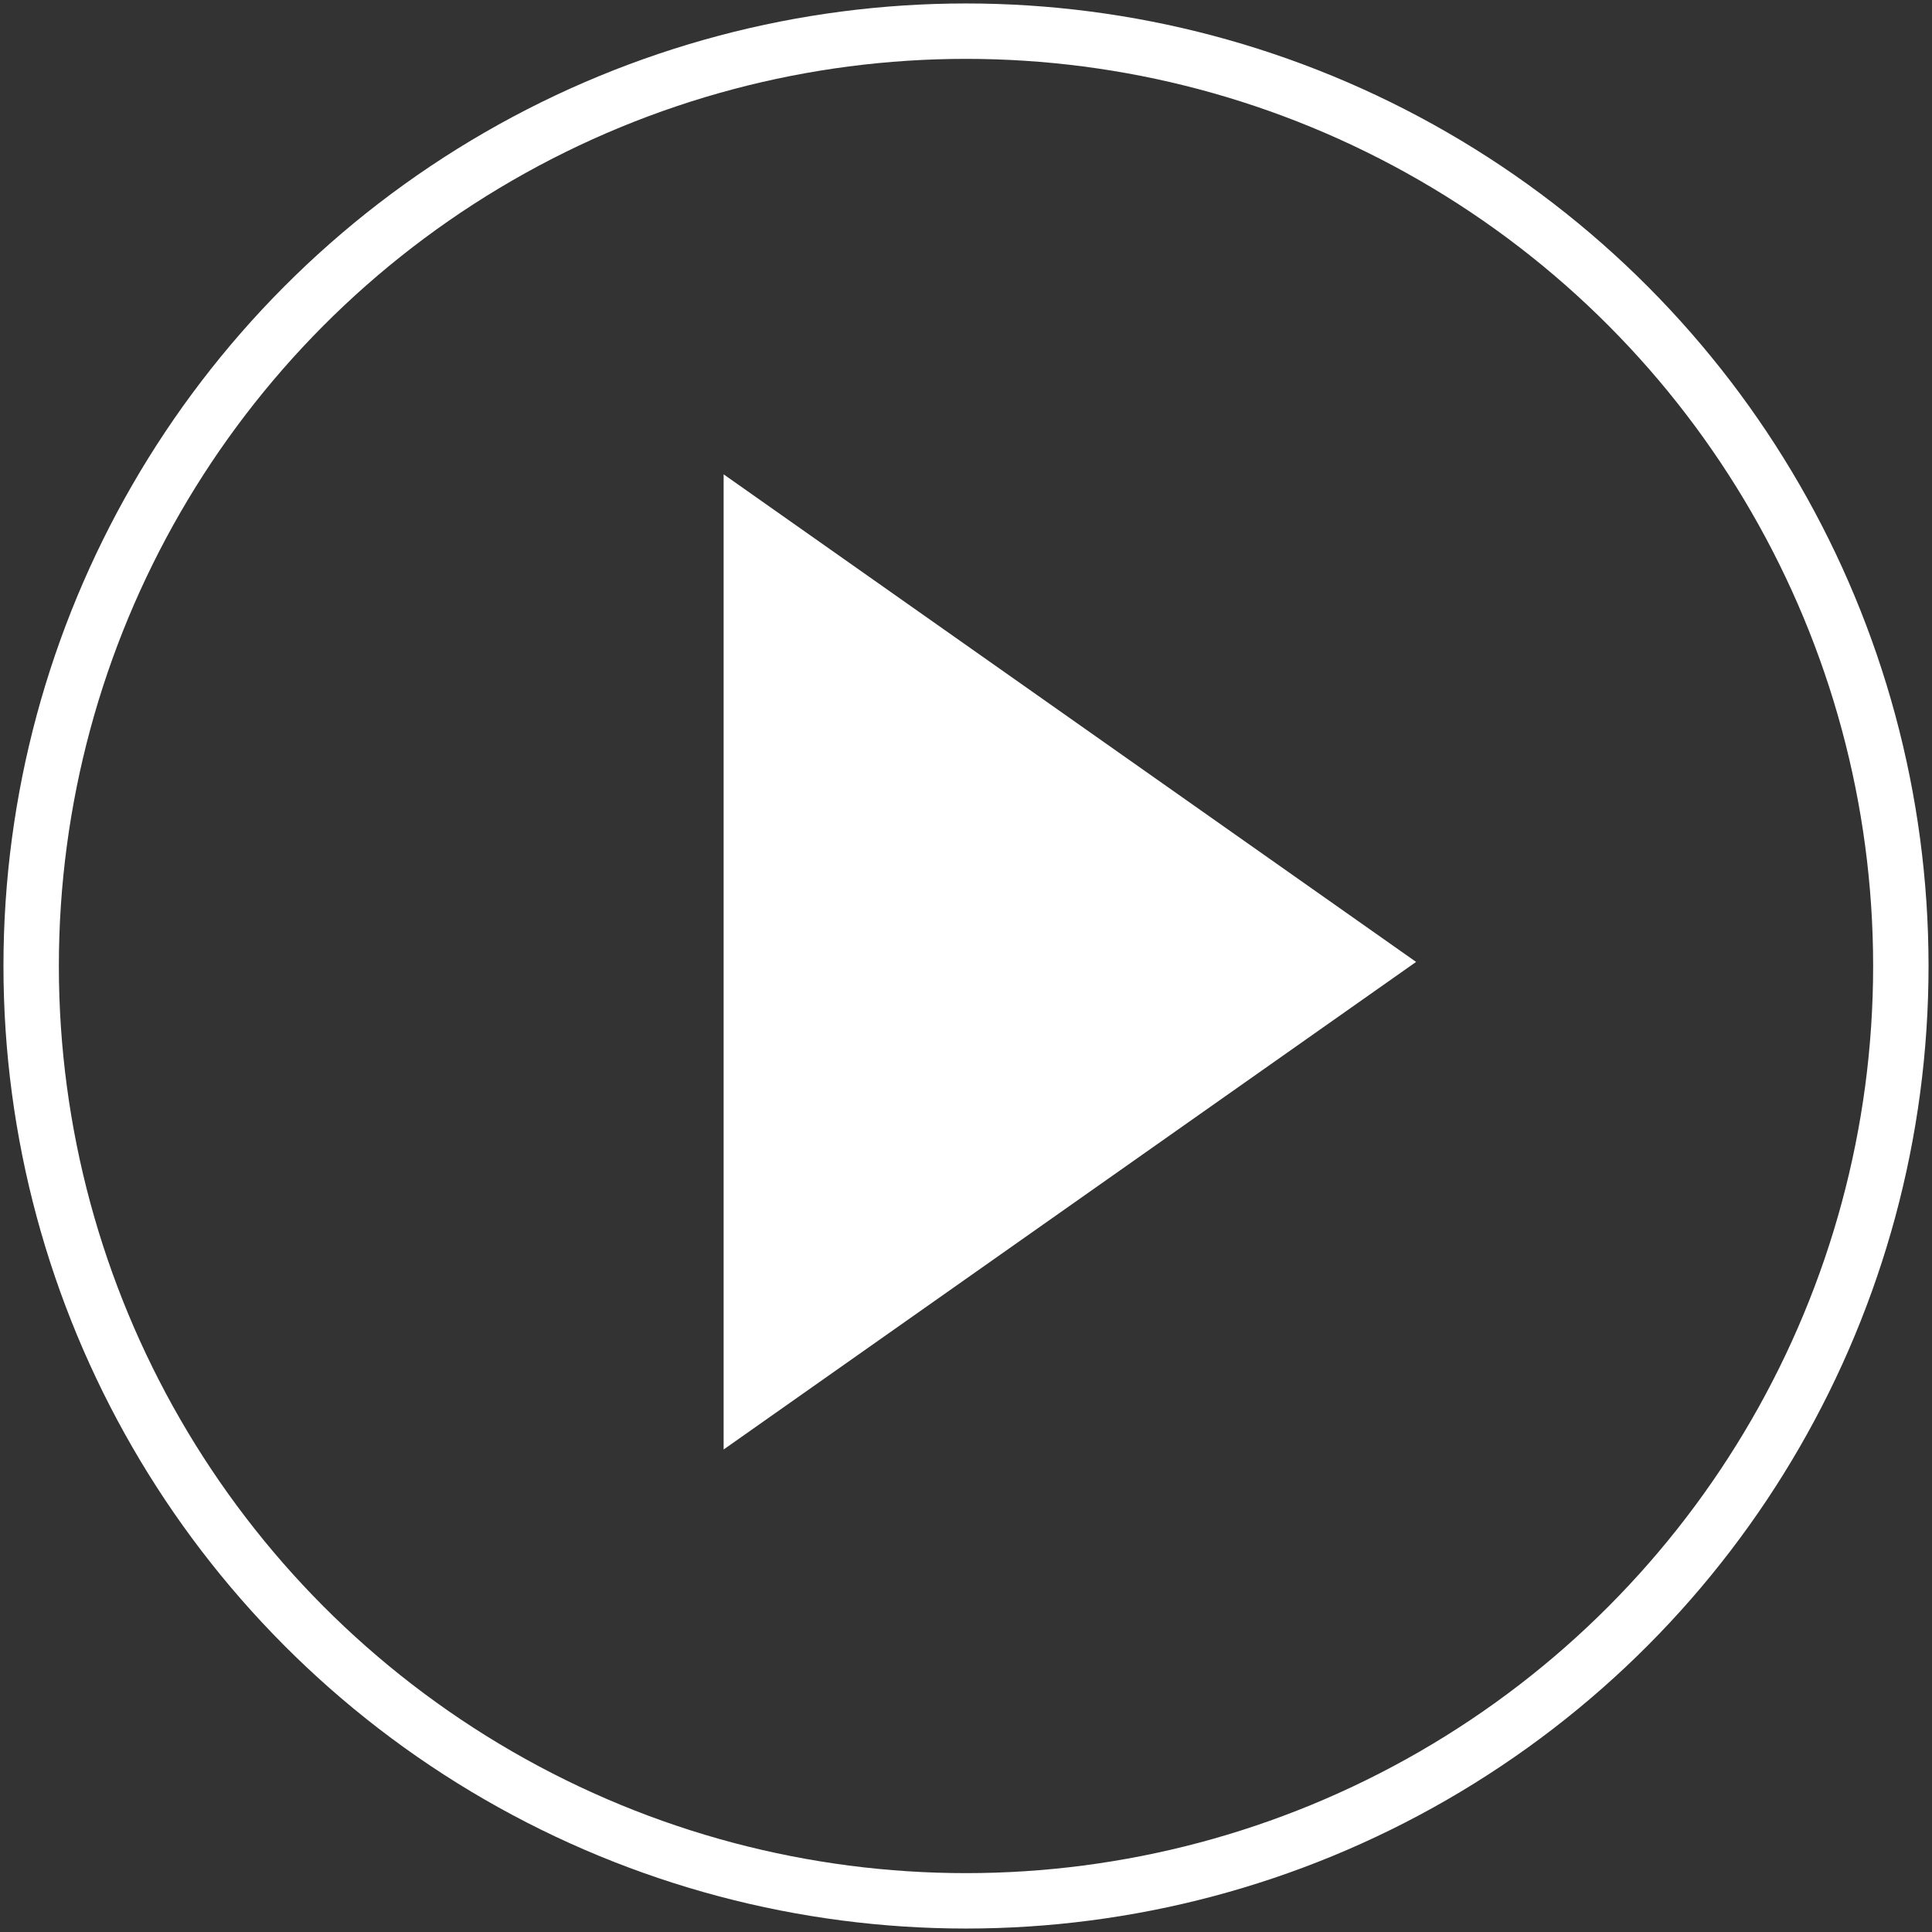 <?xml version="1.0" encoding="UTF-8"?>
<svg width="62px" height="62px" viewBox="0 0 62 62" version="1.1" xmlns="http://www.w3.org/2000/svg" xmlns:xlink="http://www.w3.org/1999/xlink">
    <rect x="0" y="0" width="62" height="62" fill="#333333" stroke="none"/>
    <title>Group</title>
    <g id="Page-1" stroke="none" stroke-width="1" fill="none" fill-rule="evenodd">
        <g id="LANDING-VIDEO-SEGURO-X-KM-MOBILE" transform="translate(-157, -142)">
            <g id="Group" transform="translate(158, 143)">
                <polygon id="Path" fill="#FFFFFF" points="22.222 14.222 22.222 45.516 44.444 29.869"></polygon>
                <circle id="Oval" stroke="#FFFFFF" stroke-width="1.778" cx="30" cy="30" r="30"></circle>
            </g>
        </g>
    </g>
</svg>